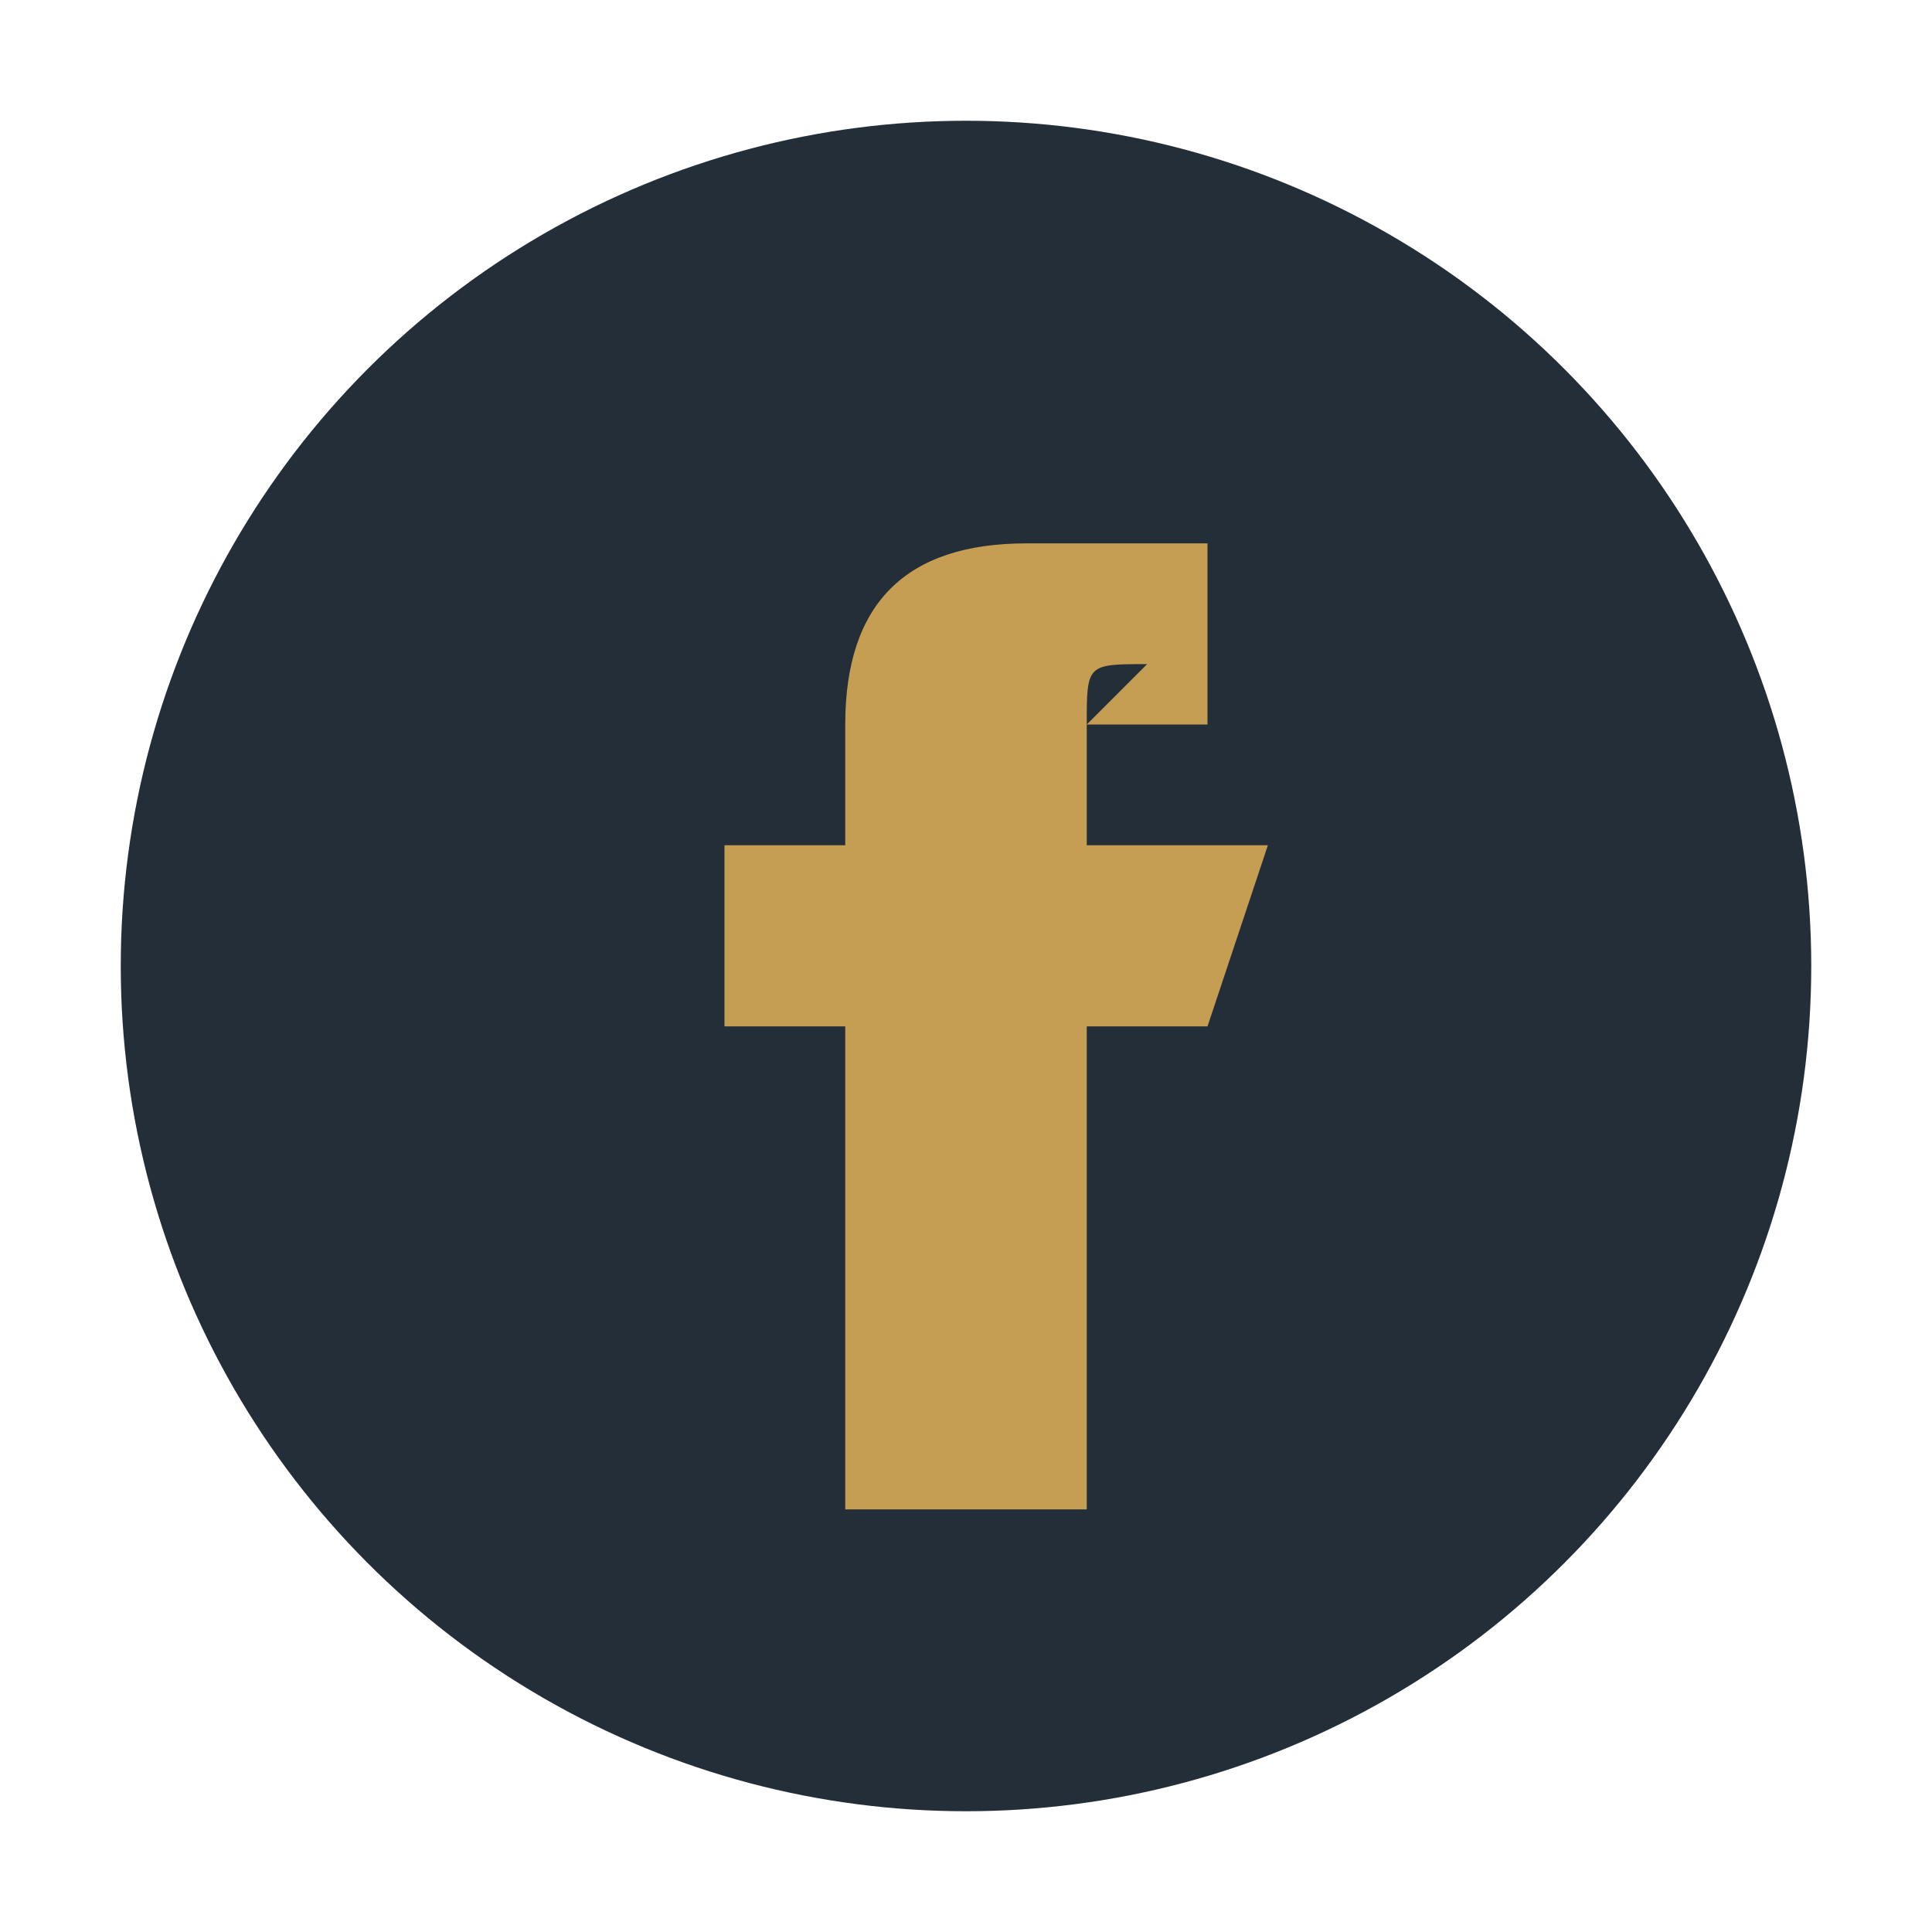 <?xml version="1.0" encoding="UTF-8"?>
<svg xmlns="http://www.w3.org/2000/svg" width="32" height="32" viewBox="0 0 32 32"><circle cx="16" cy="16" r="14" fill="#242E38"/><path d="M18 12h2v-3h-3c-2 0-3 1-3 3v2h-2v3h2v8h4v-8h2l1-3h-3v-2c0-1 0-1 1-1z" fill="#C69E53"/></svg>